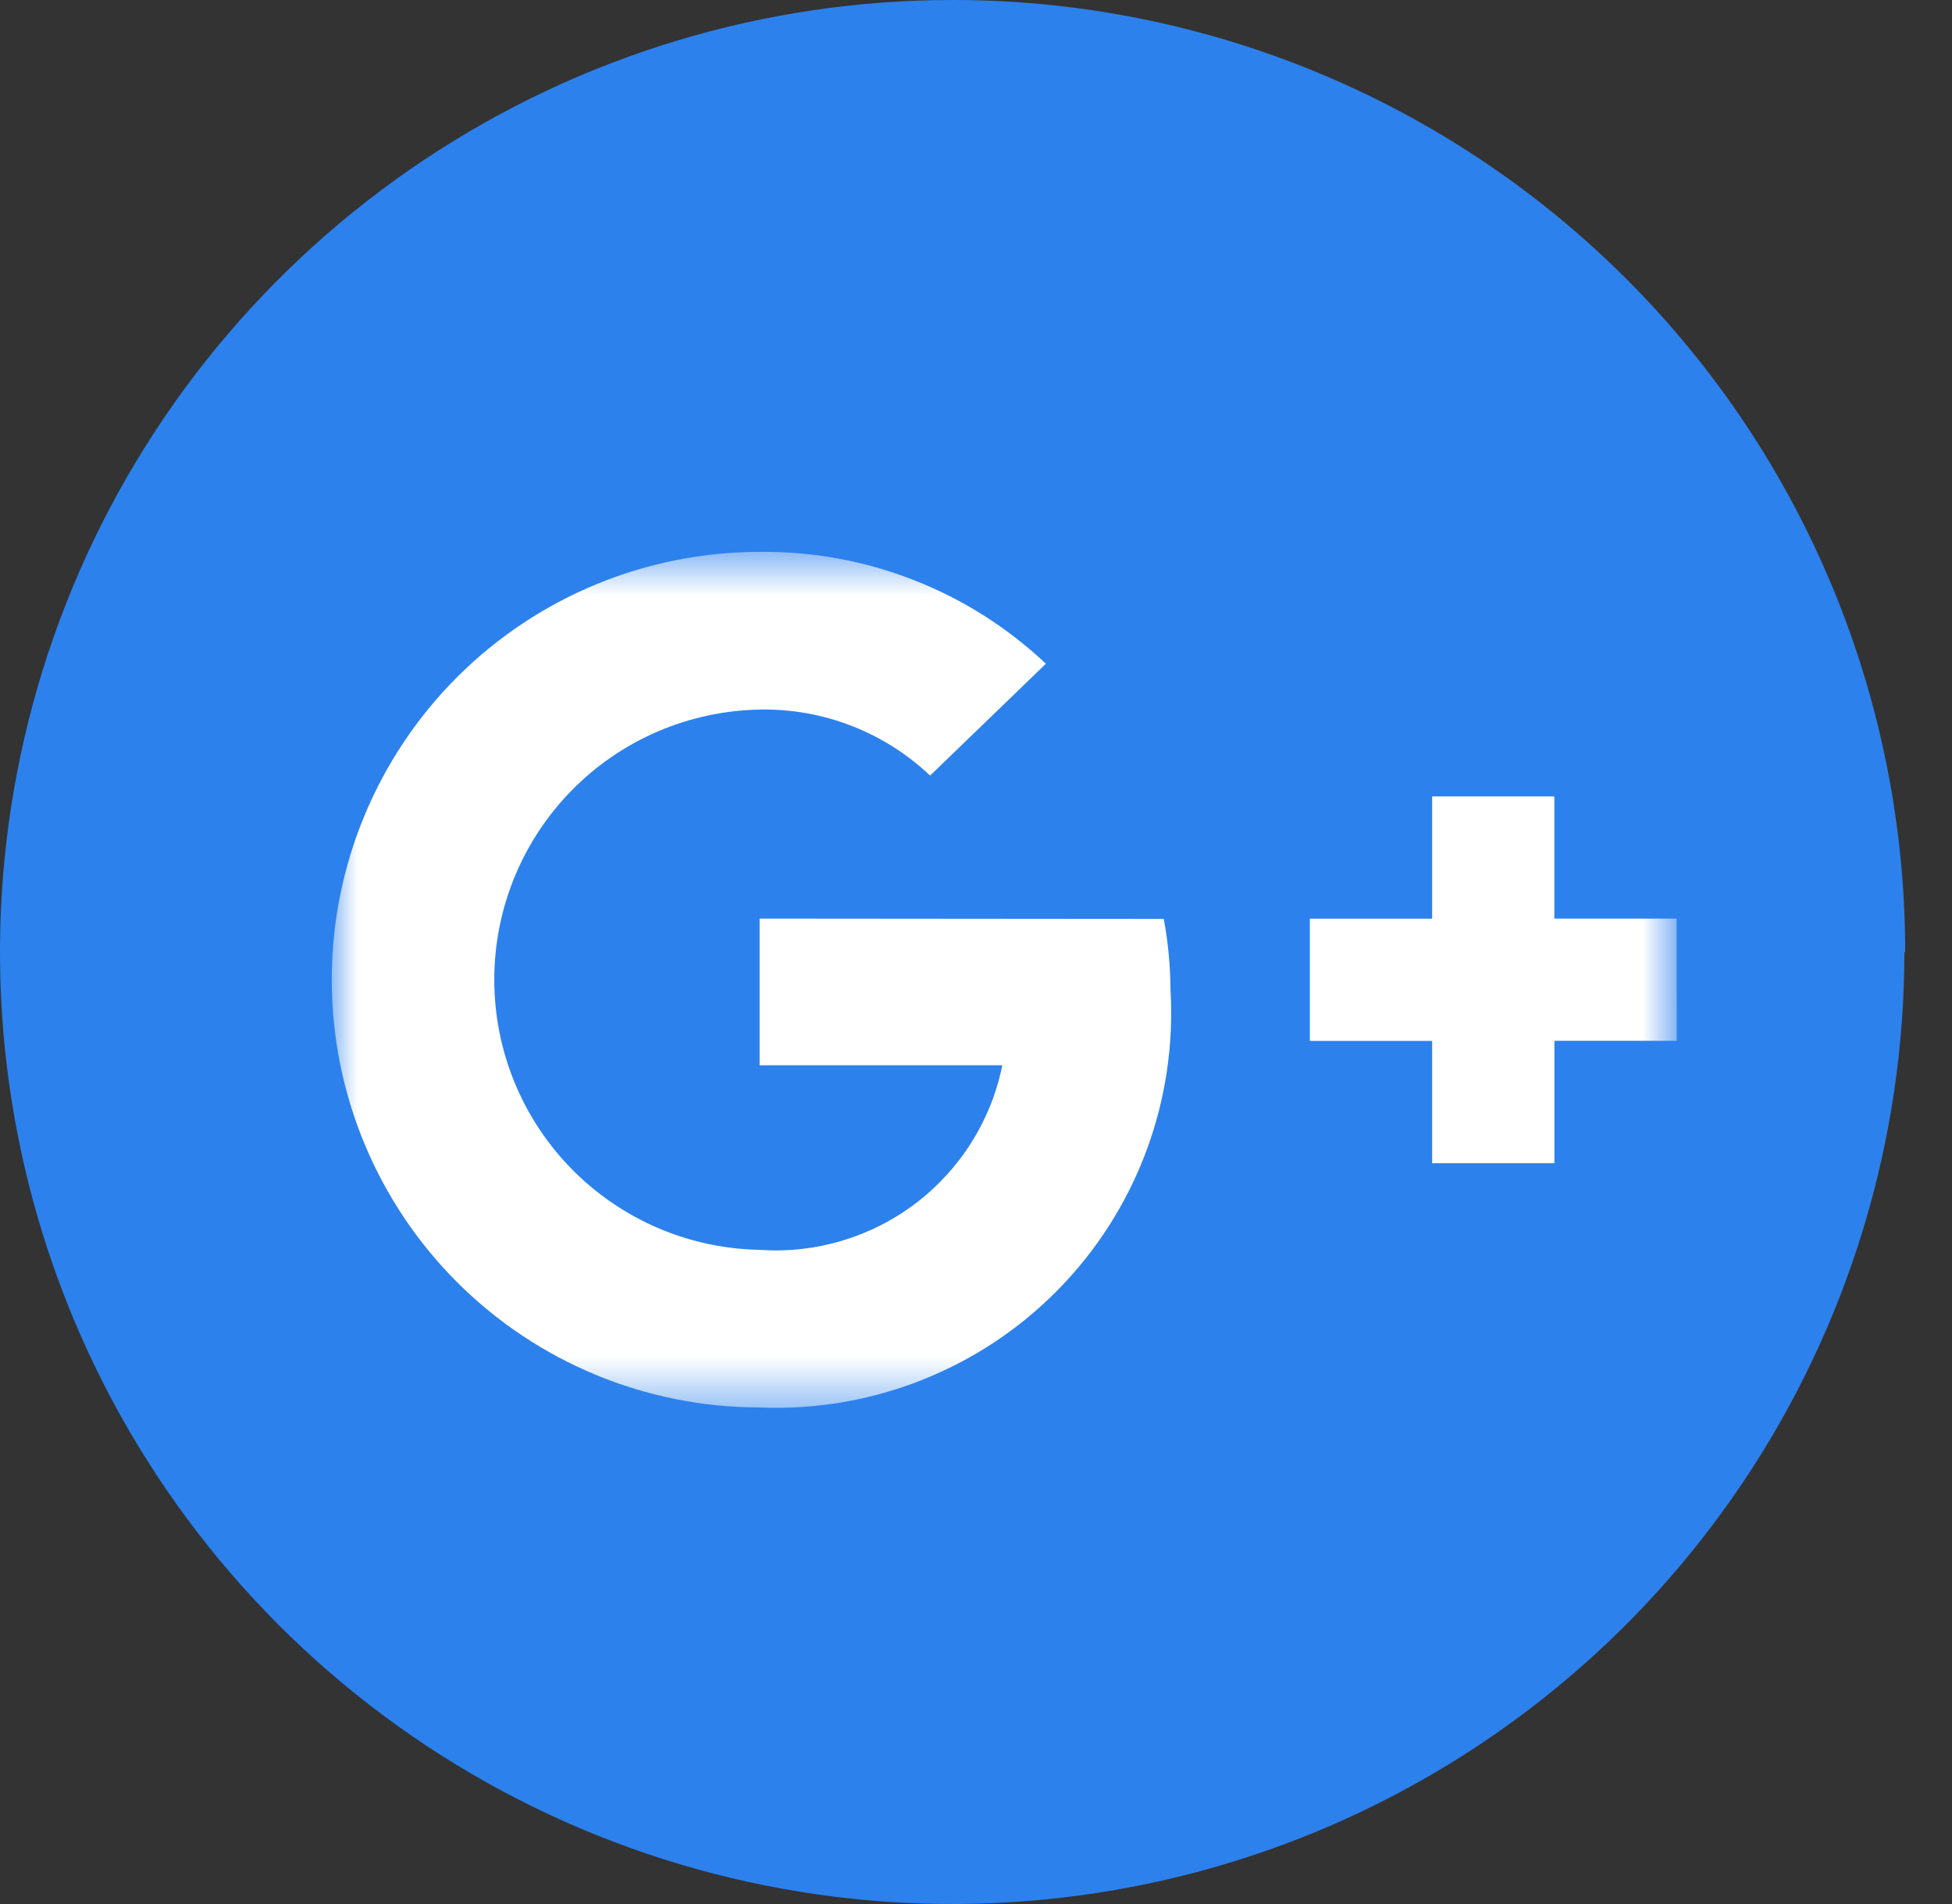 <svg width="41" height="40" viewBox="0 0 41 40" fill="none" xmlns="http://www.w3.org/2000/svg">
<rect x="0" y="0" width="41" height="40" fill="#333333" stroke="none"/>
<path d="M40 20C40 23.956 38.827 27.824 36.628 31.113C34.43 34.403 31.305 36.966 27.65 38.479C23.994 39.992 19.972 40.388 16.092 39.614C12.212 38.841 8.648 36.935 5.852 34.136C3.056 31.337 1.152 27.772 0.382 23.892C-0.388 20.011 0.011 15.989 1.527 12.335C3.044 8.681 5.61 5.558 8.901 3.363C12.192 1.167 16.06 -0.003 20.017 6.94764e-06C25.321 6.94764e-06 30.408 2.107 34.159 5.858C37.91 9.609 40.017 14.696 40.017 20" fill="#2C81ED"/>
<mask id="mask0_1_13" style="mask-type:luminance" maskUnits="userSpaceOnUse" x="6" y="11" width="30" height="19">
<path d="M35.214 11.593H6.968V29.567H35.214V11.593Z" fill="white"/>
</mask>
<g mask="url(#mask0_1_13)">
<path d="M15.955 19.298V22.379H21.053C20.819 23.534 20.173 24.565 19.235 25.278C18.296 25.992 17.131 26.34 15.955 26.257C14.468 26.23 13.05 25.62 12.008 24.559C10.966 23.498 10.382 22.07 10.382 20.582C10.382 19.094 10.966 17.666 12.008 16.605C13.05 15.543 14.468 14.934 15.955 14.907C17.285 14.88 18.571 15.379 19.536 16.294L21.968 13.944C20.344 12.411 18.188 11.568 15.955 11.594C13.571 11.594 11.286 12.541 9.6 14.226C7.915 15.912 6.968 18.198 6.968 20.581C6.968 22.965 7.915 25.25 9.6 26.936C11.286 28.621 13.571 29.568 15.955 29.568C17.114 29.618 18.271 29.423 19.351 28.997C20.431 28.571 21.409 27.924 22.222 27.096C23.036 26.268 23.666 25.279 24.073 24.192C24.48 23.105 24.654 21.945 24.585 20.787C24.582 20.29 24.535 19.794 24.444 19.305L15.955 19.298Z" fill="white"/>
<path d="M35.216 19.298H32.648V16.731H30.081V19.299H27.512V21.868H30.081V24.437H32.649V21.866H35.218L35.216 19.298Z" fill="white"/>
</g>
</svg>

